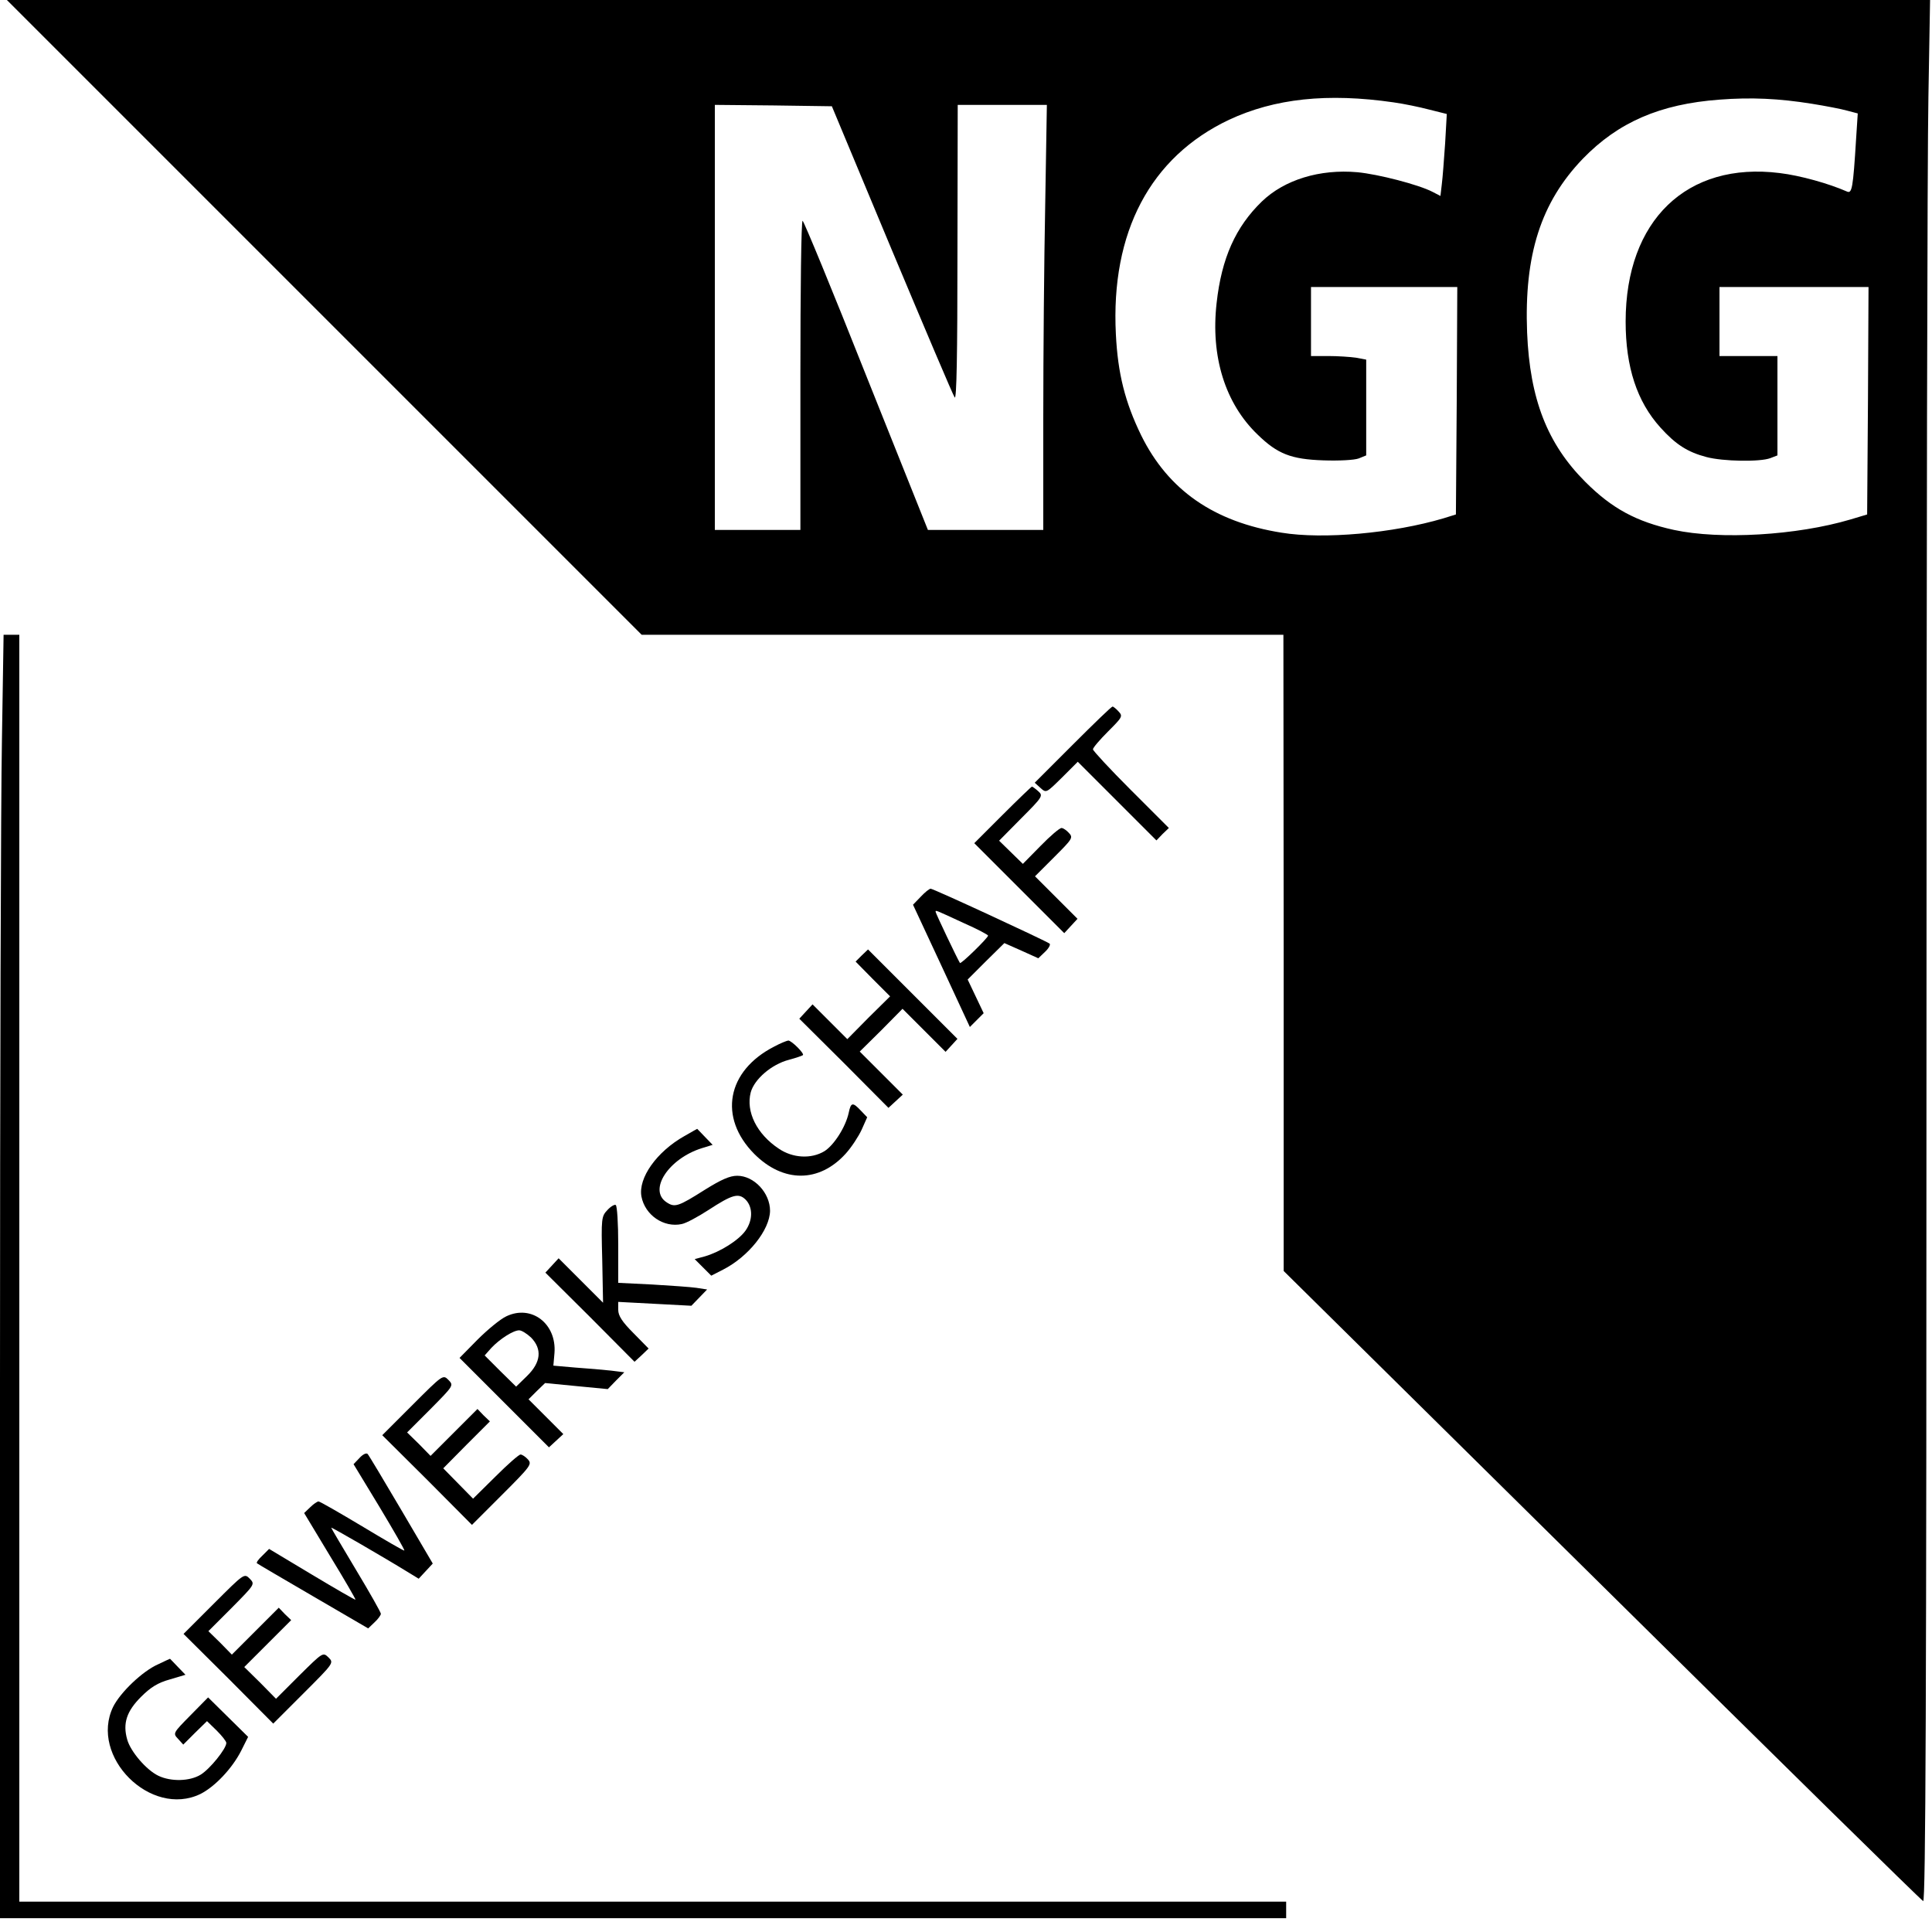 <?xml version="1.0" standalone="no"?>
<!DOCTYPE svg PUBLIC "-//W3C//DTD SVG 20010904//EN"
 "http://www.w3.org/TR/2001/REC-SVG-20010904/DTD/svg10.dtd">
<svg version="1.0" xmlns="http://www.w3.org/2000/svg"
 width="700pt" height="700pt" viewBox="0 0 700 700"
 preserveAspectRatio="xMidYMid meet">
<g transform="translate(0,700) scale(0.1,-0.1)"
fill="#000000" stroke="none">
<path d="M1175 5850 l1150 -1150 1163 0 1162 0 1 -1152 0 -1153 1153 -1139
c634 -627 1158 -1142 1164 -1144 9 -3 12 742 12 3090 0 1701 3 3252 7 3446 l6
352 -3484 0 -3484 0 1150 -1150z m3875 779 c36 -5 94 -17 128 -26 l64 -16 -6
-106 c-4 -58 -9 -125 -12 -148 l-5 -43 -29 15 c-50 26 -197 64 -272 71 -136
12 -264 -27 -346 -106 -95 -92 -146 -205 -164 -368 -22 -194 31 -364 149 -477
72 -70 121 -89 238 -93 56 -2 112 1 128 7 l27 11 0 173 0 174 -37 7 c-21 3
-66 6 -100 6 l-63 0 0 125 0 125 265 0 265 0 -2 -412 -3 -412 -45 -14 c-182
-54 -435 -77 -587 -52 -245 39 -410 154 -508 352 -59 121 -85 225 -92 367 -19
370 125 642 410 777 165 77 356 98 597 63z m1515 -5 c50 -8 107 -19 128 -25
l38 -10 -6 -92 c-11 -180 -15 -199 -33 -191 -66 29 -169 58 -244 67 -336 42
-558 -171 -558 -538 0 -165 41 -290 126 -384 55 -61 98 -89 167 -107 60 -16
194 -18 231 -4 l26 10 0 180 0 180 -105 0 -105 0 0 125 0 125 270 0 270 0 -2
-412 -3 -412 -60 -18 c-195 -58 -473 -74 -640 -38 -137 30 -225 78 -321 174
-138 138 -201 300 -211 541 -11 282 50 472 202 630 128 132 279 198 495 214
116 9 216 4 335 -15z m-3334 -529 c120 -286 222 -527 228 -535 7 -10 10 155
10 523 l1 537 162 0 161 0 -6 -362 c-4 -199 -7 -545 -7 -770 l0 -408 -209 0
-209 0 -224 560 c-122 308 -226 560 -230 560 -5 0 -8 -252 -8 -560 l0 -560
-155 0 -155 0 0 770 0 770 212 -2 212 -3 217 -520z"/>
<path d="M7 4318 c-4 -211 -7 -1257 -7 -2325 l0 -1943 2330 0 2330 0 0 30 0
30 -2295 0 -2295 0 0 2295 0 2295 -28 0 -29 0 -6 -382z"/>
<path d="M3887 4302 l-138 -138 21 -19 c21 -19 21 -18 78 38 l57 57 142 -142
143 -143 22 23 23 22 -138 138 c-75 75 -137 142 -137 147 0 6 25 35 55 65 51
51 54 55 38 72 -9 10 -19 18 -22 18 -4 0 -68 -62 -144 -138z"/>
<path d="M3632 4047 l-102 -102 163 -163 163 -163 24 26 24 26 -77 77 -77 77
70 70 c65 65 69 70 53 87 -9 10 -21 18 -27 18 -7 0 -41 -29 -76 -65 l-64 -65
-43 42 -43 42 80 81 c78 78 80 82 62 98 -10 9 -21 17 -23 17 -2 0 -50 -46
-107 -103z"/>
<path d="M3336 3751 l-28 -29 103 -221 103 -222 25 25 25 25 -29 61 -29 61 66
66 67 66 61 -27 62 -28 24 23 c13 12 21 26 17 30 -11 9 -421 199 -431 199 -5
0 -21 -13 -36 -29z m157 -96 c48 -21 87 -42 87 -45 0 -8 -99 -105 -102 -99 -9
14 -88 180 -88 185 0 7 -5 9 103 -41z"/>
<path d="M3122 3538 l-22 -22 62 -63 63 -63 -78 -77 -77 -78 -63 63 -63 63
-24 -26 -24 -26 162 -161 161 -162 26 24 26 24 -78 78 -78 78 78 77 77 78 78
-78 78 -78 22 24 21 23 -162 162 -162 162 -23 -22z"/>
<path d="M2805 3208 c-172 -88 -203 -257 -72 -389 105 -105 235 -105 331 1 21
23 47 63 58 87 l20 45 -23 24 c-30 32 -36 30 -44 -8 -11 -51 -53 -117 -88
-139 -48 -29 -115 -25 -165 9 -80 53 -120 134 -102 204 13 48 76 102 138 118
26 7 49 15 51 17 7 5 -41 53 -53 53 -6 -1 -29 -10 -51 -22z"/>
<path d="M2480 2884 c-101 -57 -168 -152 -156 -219 13 -68 81 -114 146 -100
16 3 60 27 97 51 86 56 109 63 135 37 26 -27 26 -74 -1 -112 -25 -35 -92 -77
-147 -93 l-37 -10 30 -30 30 -30 43 22 c92 47 169 144 170 213 0 65 -58 127
-119 127 -27 0 -58 -14 -116 -50 -98 -62 -110 -66 -140 -46 -67 44 7 158 128
196 l39 12 -28 29 c-15 16 -28 29 -28 29 -1 0 -21 -12 -46 -26z"/>
<path d="M2201 2616 c-22 -23 -23 -30 -19 -180 l3 -156 -80 80 -81 81 -24 -26
-24 -26 162 -161 161 -162 26 24 25 24 -55 56 c-41 41 -55 63 -55 84 l0 29
133 -7 132 -7 29 30 28 29 -39 6 c-21 3 -93 8 -160 12 l-123 6 0 139 c0 76 -4
140 -9 143 -4 3 -18 -5 -30 -18z"/>
<path d="M1835 2231 c-22 -10 -69 -49 -105 -85 l-65 -66 162 -162 162 -162 26
24 26 24 -63 63 -63 63 30 30 30 29 113 -11 114 -11 30 31 30 30 -48 6 c-27 3
-85 8 -129 11 l-80 7 4 46 c8 106 -83 176 -174 133z m89 -77 c41 -42 36 -90
-14 -139 l-40 -39 -57 56 -57 57 24 27 c31 33 80 64 101 64 9 0 28 -12 43 -26z"/>
<path d="M1495 1910 l-110 -110 163 -162 162 -163 110 110 c103 103 108 110
93 127 -9 10 -21 18 -27 18 -6 0 -47 -36 -91 -80 l-81 -80 -54 55 -54 55 84
85 85 85 -23 22 -22 23 -85 -85 -85 -85 -42 43 -43 42 85 85 c84 85 84 85 65
105 -20 20 -20 20 -130 -90z"/>
<path d="M1303 1718 l-22 -23 94 -155 c51 -85 92 -156 90 -158 -1 -2 -70 38
-153 88 -82 49 -153 90 -158 90 -4 0 -18 -9 -30 -21 l-22 -21 94 -156 c52 -85
93 -156 92 -158 -2 -1 -73 40 -158 91 l-155 93 -24 -24 c-14 -13 -23 -25 -20
-28 2 -2 94 -56 204 -120 l199 -116 23 22 c13 12 23 26 23 31 0 5 -40 76 -90
159 -49 82 -90 151 -90 153 0 3 187 -105 286 -166 l31 -19 26 28 25 27 -114
194 c-63 107 -118 199 -122 203 -5 5 -18 -2 -29 -14z"/>
<path d="M775 1190 l-110 -110 163 -162 162 -163 110 110 c110 110 110 110 90
130 -20 19 -20 19 -105 -65 l-85 -85 -57 58 -58 57 85 85 85 85 -23 22 -22 23
-85 -85 -85 -85 -42 43 -43 42 85 85 c84 85 84 85 65 105 -20 20 -20 20 -130
-90z"/>
<path d="M573 970 c-57 -25 -137 -102 -163 -154 -87 -180 136 -403 316 -316
52 26 115 92 148 157 l25 50 -72 71 -73 72 -64 -65 c-63 -64 -64 -65 -45 -85
l19 -21 43 43 43 42 35 -34 c19 -19 35 -39 35 -45 0 -21 -60 -95 -93 -115 -39
-24 -107 -26 -153 -4 -44 21 -101 88 -113 131 -17 59 -2 103 50 155 35 35 61
51 104 63 l57 17 -28 29 c-15 16 -28 29 -28 29 -1 0 -20 -9 -43 -20z"/>
</g>
</svg>
